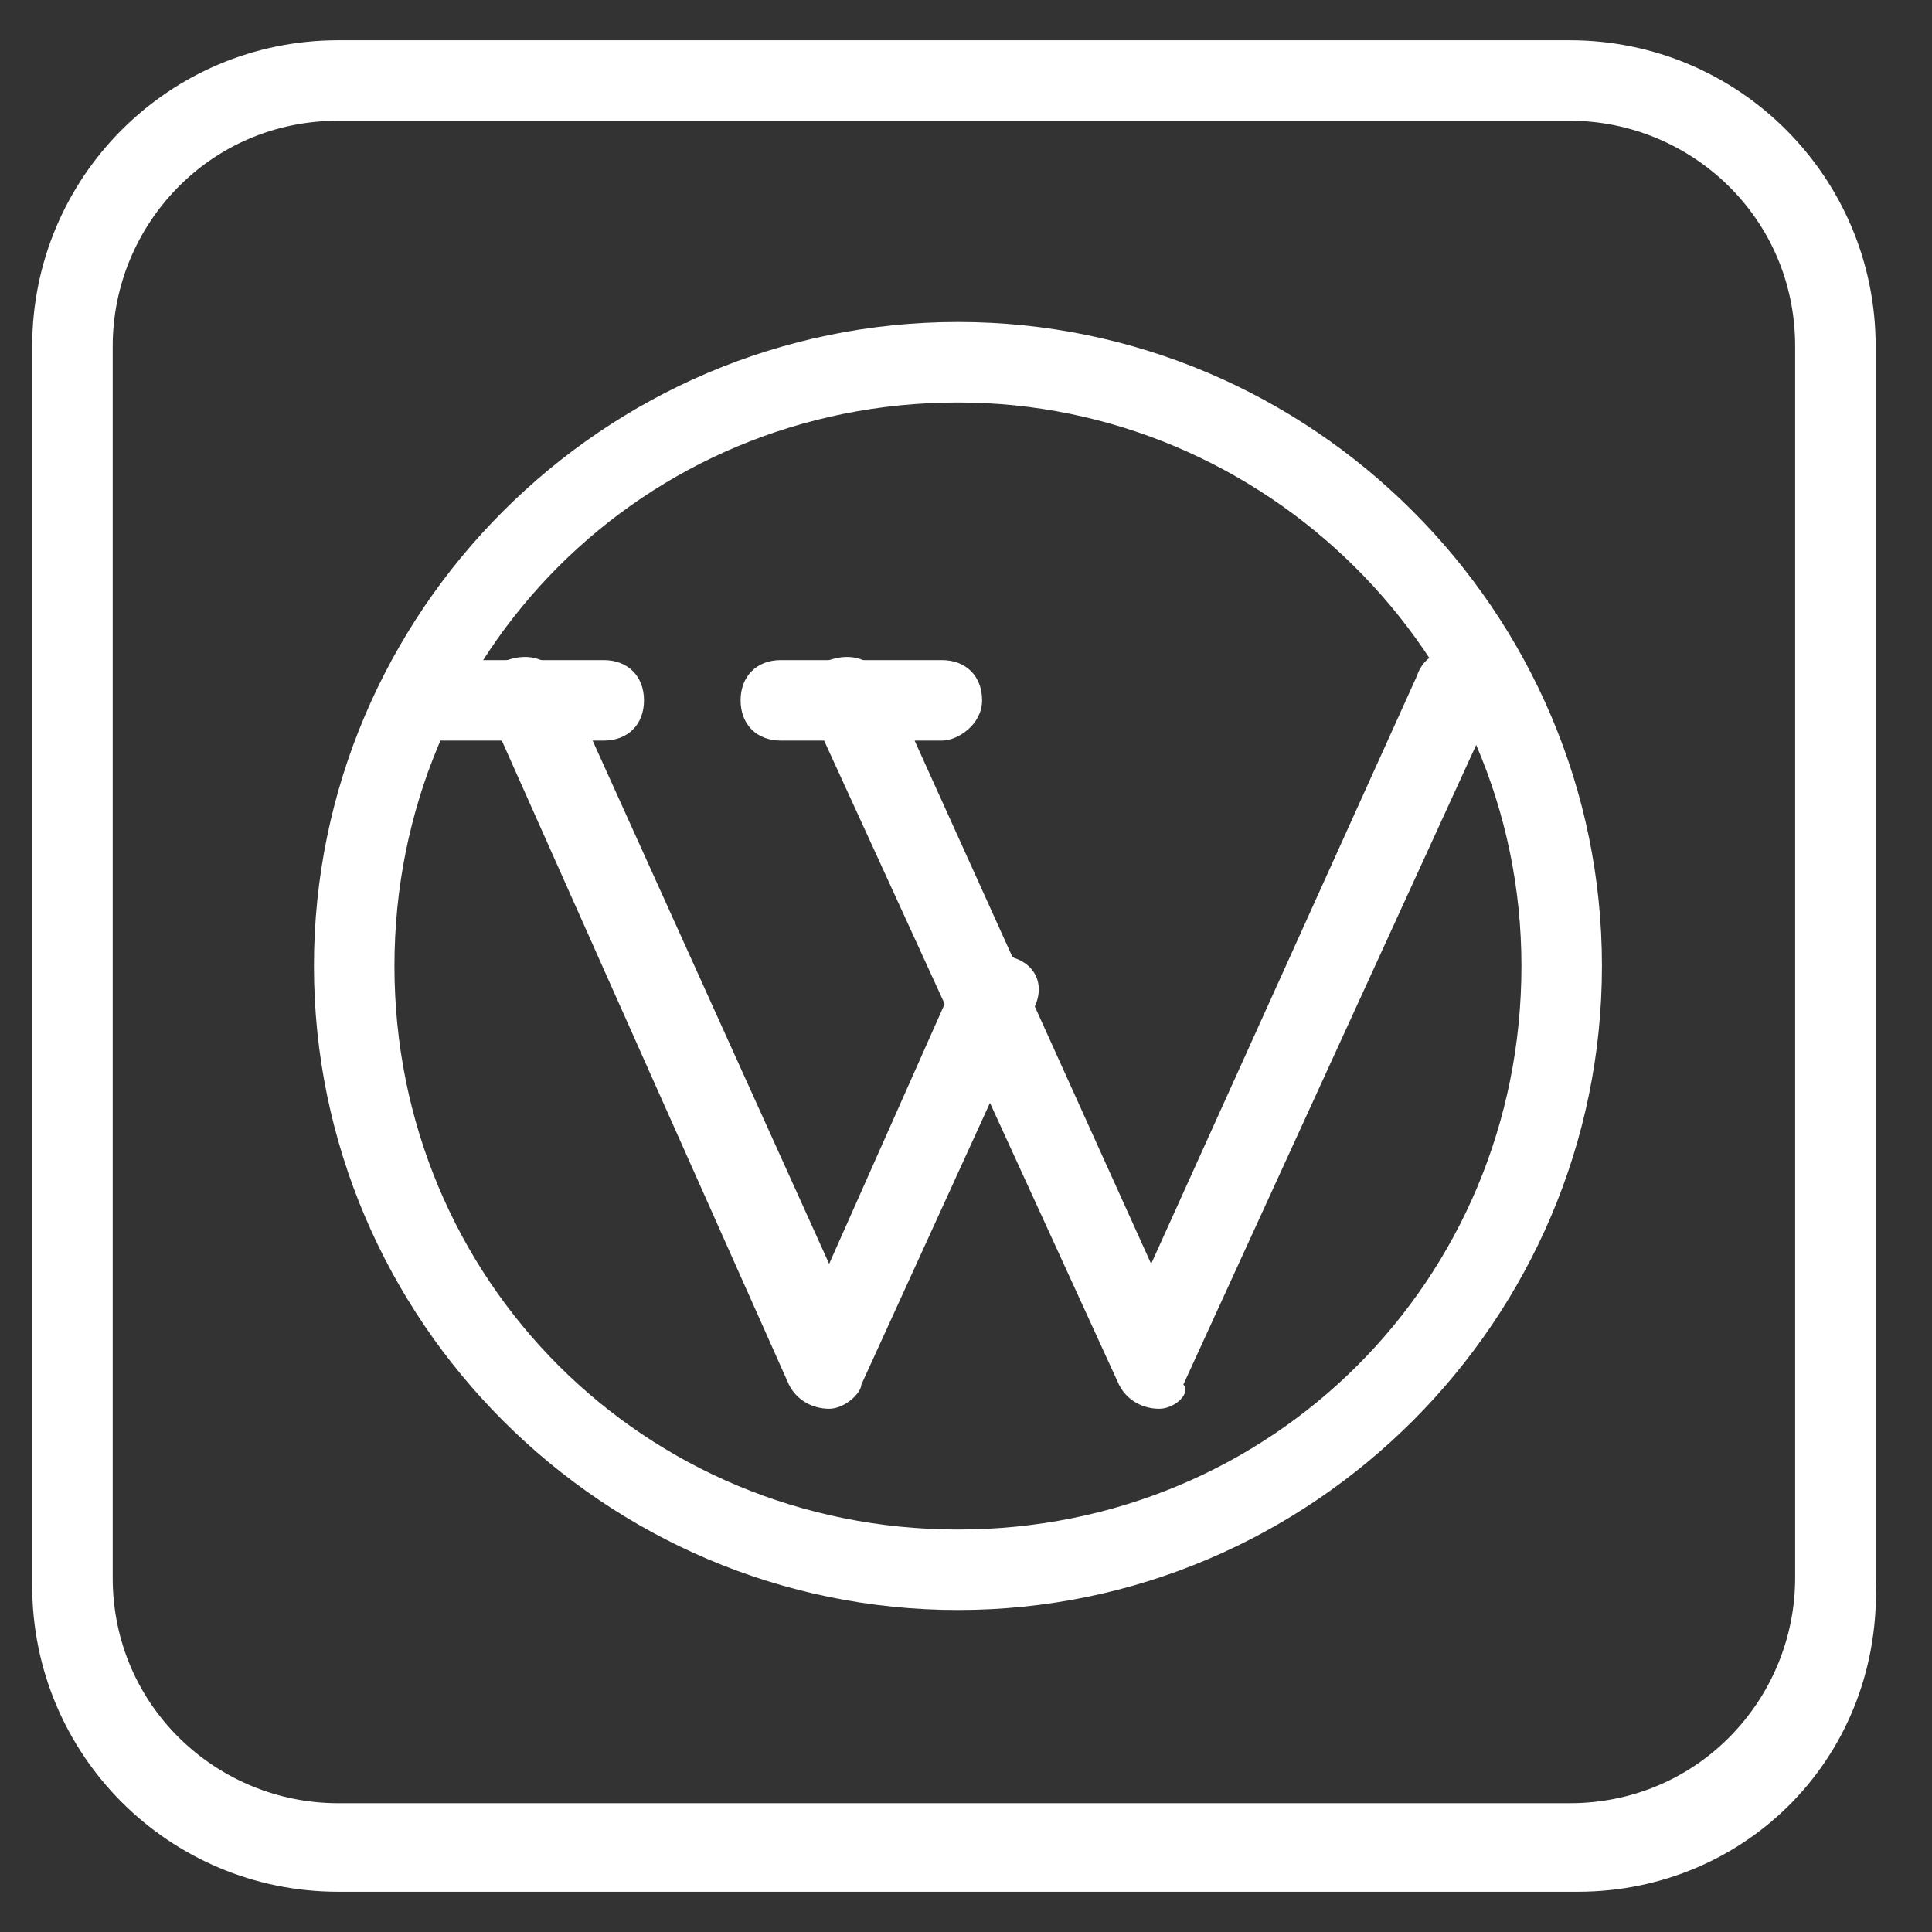 <svg xmlns="http://www.w3.org/2000/svg" version="1.1" xmlns:xlink="http://www.w3.org/1999/xlink" width="512" height="512" x="0" y="0" viewBox="0 0 24 24" style="enable-background:new 0 0 512 512" xml:space="preserve" class=""><rect x="0" y="0" width="24" height="24" fill="#333333" stroke="none"/><g><path d="M19.6 23.5H4.2c-2.1 0-3.8-1.7-3.8-3.8V4.3C.4 2.2 2.1.5 4.2.5h15.3c2.1 0 3.8 1.7 3.8 3.8v15.3c.1 2.2-1.6 3.9-3.7 3.9zM4.2 1.5c-1.6 0-2.8 1.3-2.8 2.8v15.3c0 1.6 1.3 2.8 2.8 2.8h15.3c1.6 0 2.8-1.3 2.8-2.8V4.3c0-1.6-1.3-2.8-2.8-2.8z" fill="#ffffff" opacity="1" data-original="#000000" class=""></path><path d="M10.3 17.5c-.2 0-.4-.1-.5-.3L6.1 8.9c-.2-.3-.1-.6.2-.7s.5 0 .7.2l3.3 7.3 1.6-3.6c.1-.3.4-.4.7-.2.3.1.4.4.2.7l-2.1 4.6c0 .1-.2.3-.4.3z" fill="#ffffff" opacity="1" data-original="#000000" class=""></path><path d="M14.4 17.5c-.2 0-.4-.1-.5-.3l-3.8-8.3c-.1-.3 0-.5.2-.7.3-.1.5 0 .7.2l3.3 7.3 3.3-7.3c.1-.3.4-.4.7-.2.3.1.4.4.2.7l-3.8 8.3c.1.1-.1.3-.3.3zM7.5 9.2h-2c-.2 0-.5-.3-.5-.5s.2-.5.5-.5h2c.3 0 .5.2.5.5s-.2.5-.5.5z" fill="#ffffff" opacity="1" data-original="#000000" class=""></path><path d="M11.7 9.2h-2c-.3 0-.5-.2-.5-.5s.2-.5.5-.5h2c.3 0 .5.2.5.5s-.3.5-.5.5z" fill="#ffffff" opacity="1" data-original="#000000" class=""></path><path d="M11.9 20c-4.4 0-8-3.6-8-8s3.6-8 8-8 8 3.6 8 8-3.6 8-8 8zm0-15c-3.9 0-7 3.1-7 7s3.1 7 7 7 7-3.1 7-7-3.2-7-7-7z" fill="#ffffff" opacity="1" data-original="#000000" class=""></path></g></svg>